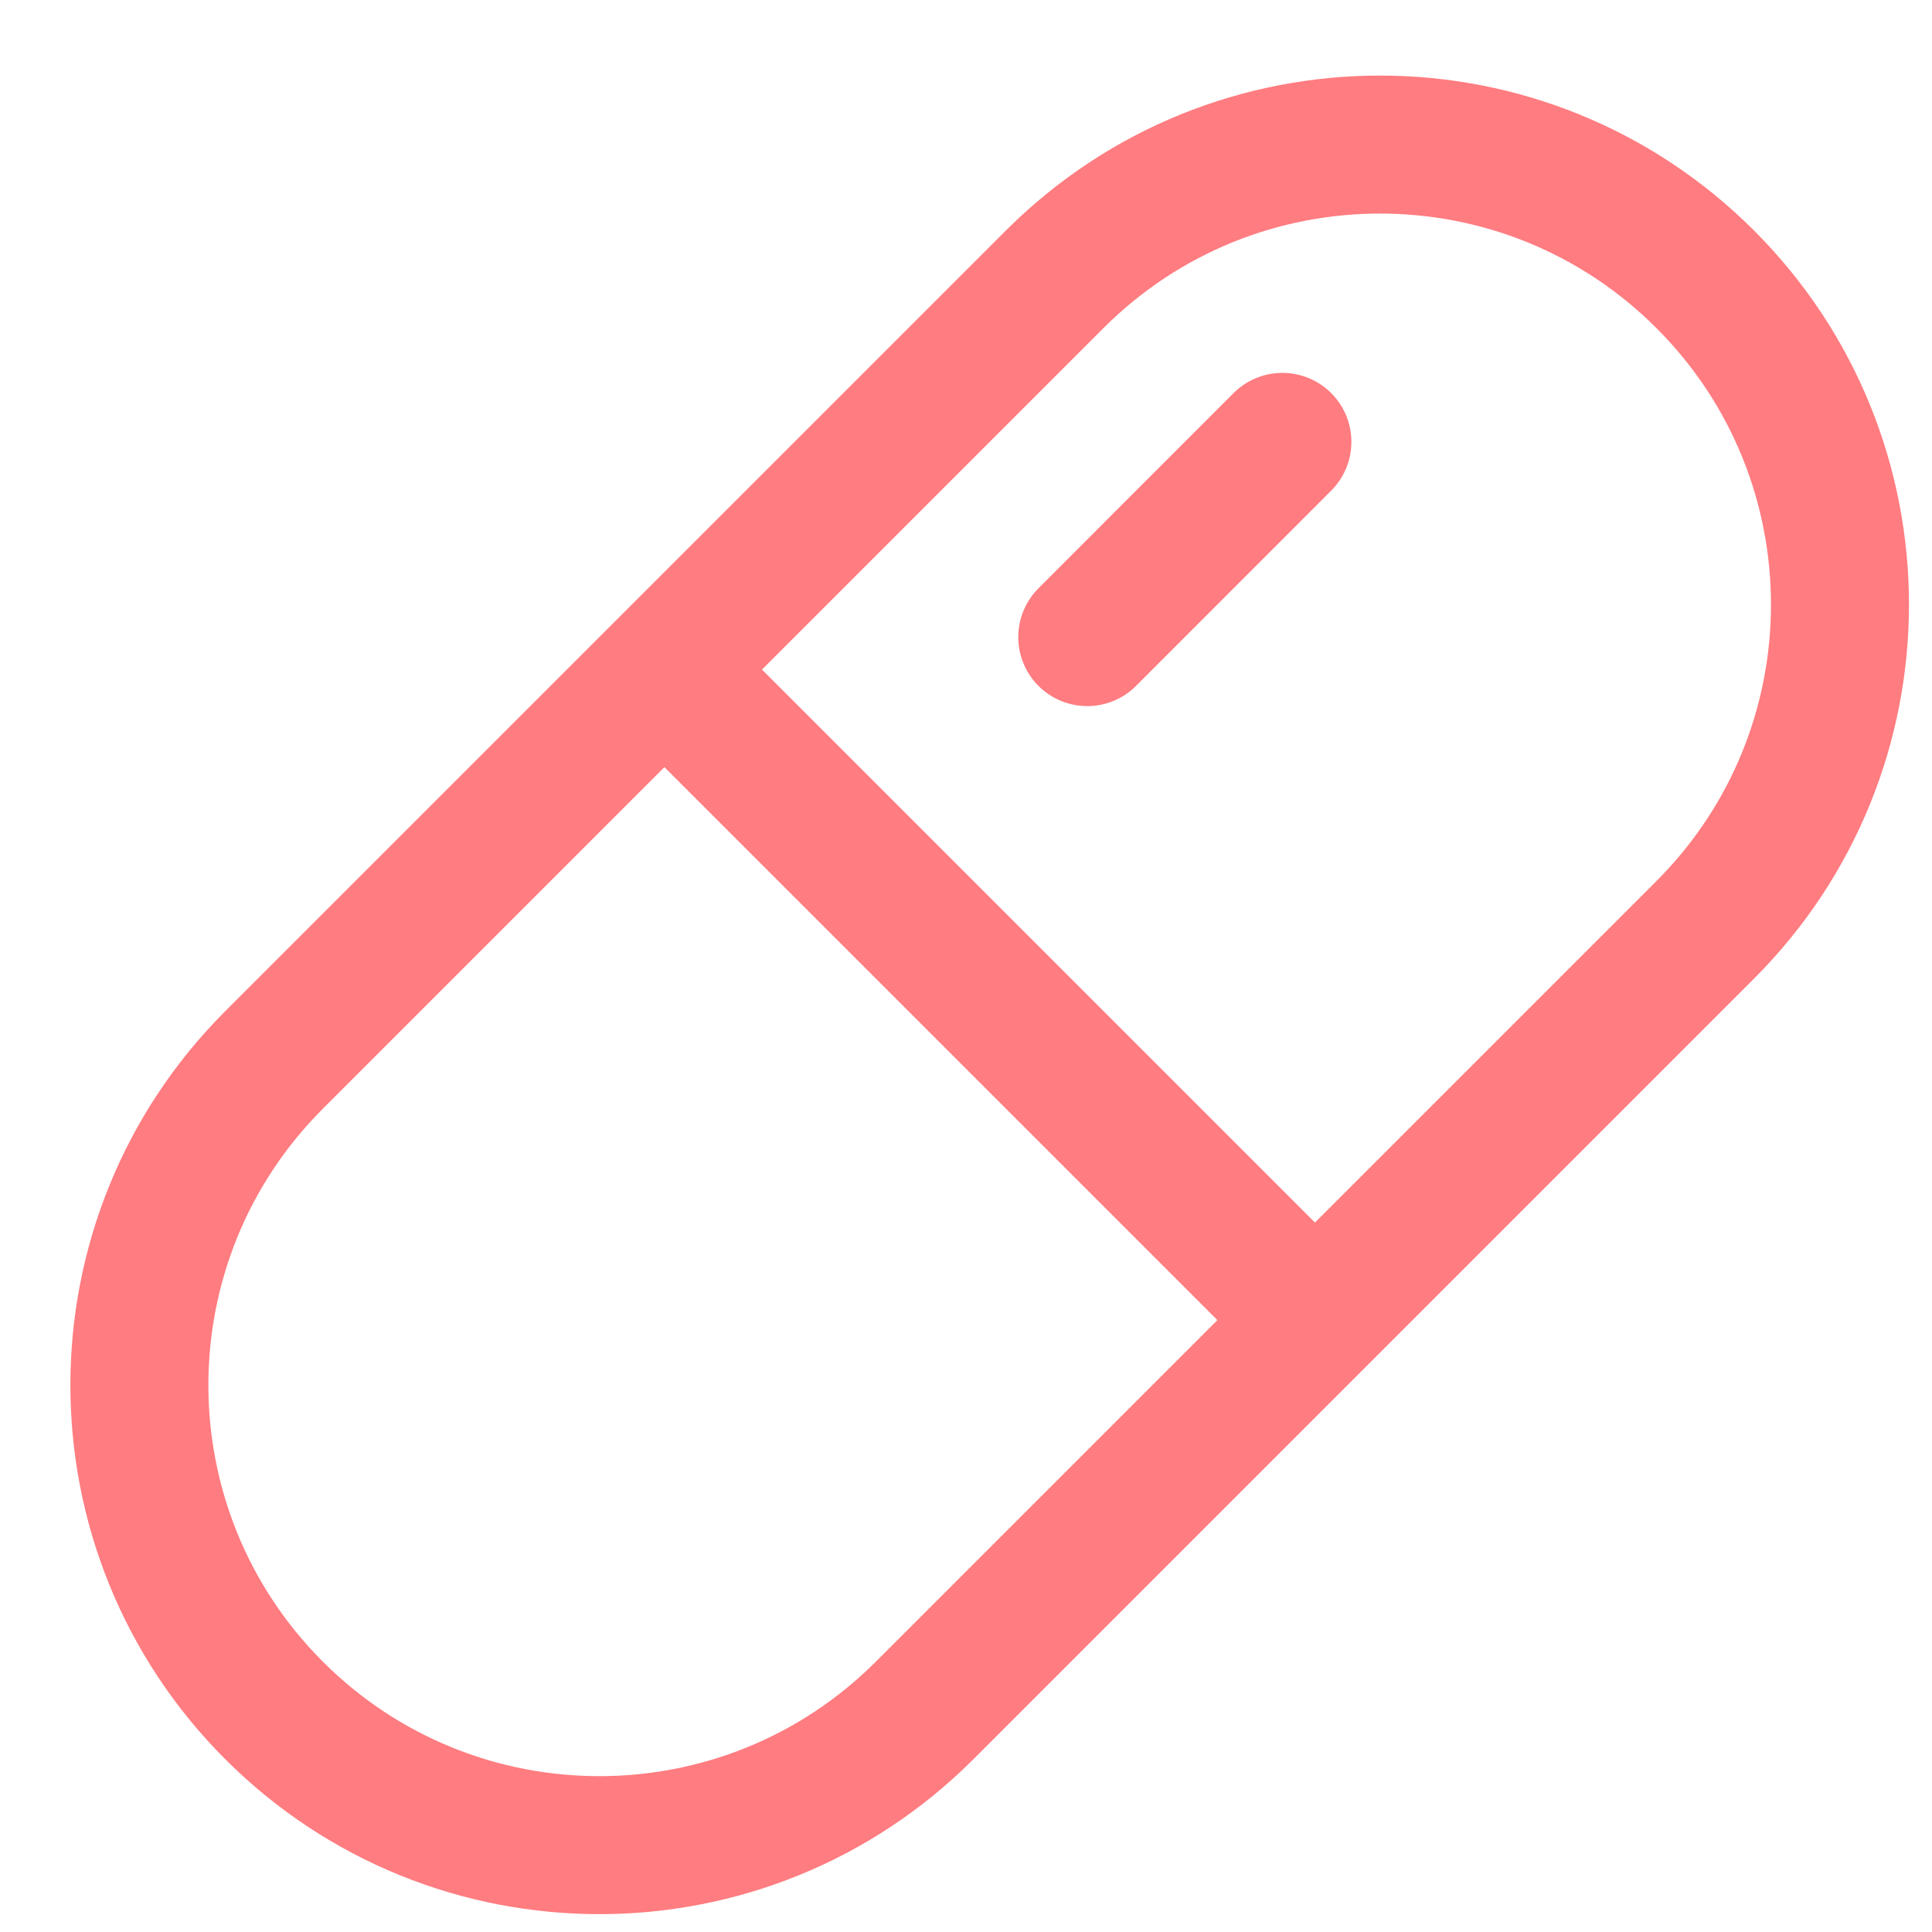 <?xml version="1.0" encoding="UTF-8"?> <svg xmlns="http://www.w3.org/2000/svg" width="21" height="21" viewBox="0 0 21 21" fill="none"><path d="M11.818 6.925L13.939 4.803M7.222 7.278L14.293 14.349M2.979 18.592C1.027 16.639 1.027 13.473 2.979 11.521L11.464 3.036C13.417 1.083 16.583 1.083 18.535 3.036C20.488 4.988 20.488 8.154 18.535 10.107L10.05 18.592C8.098 20.544 4.932 20.544 2.979 18.592Z" stroke="#FF7C80" stroke-width="1.5" stroke-linecap="round" stroke-linejoin="round"></path></svg> 